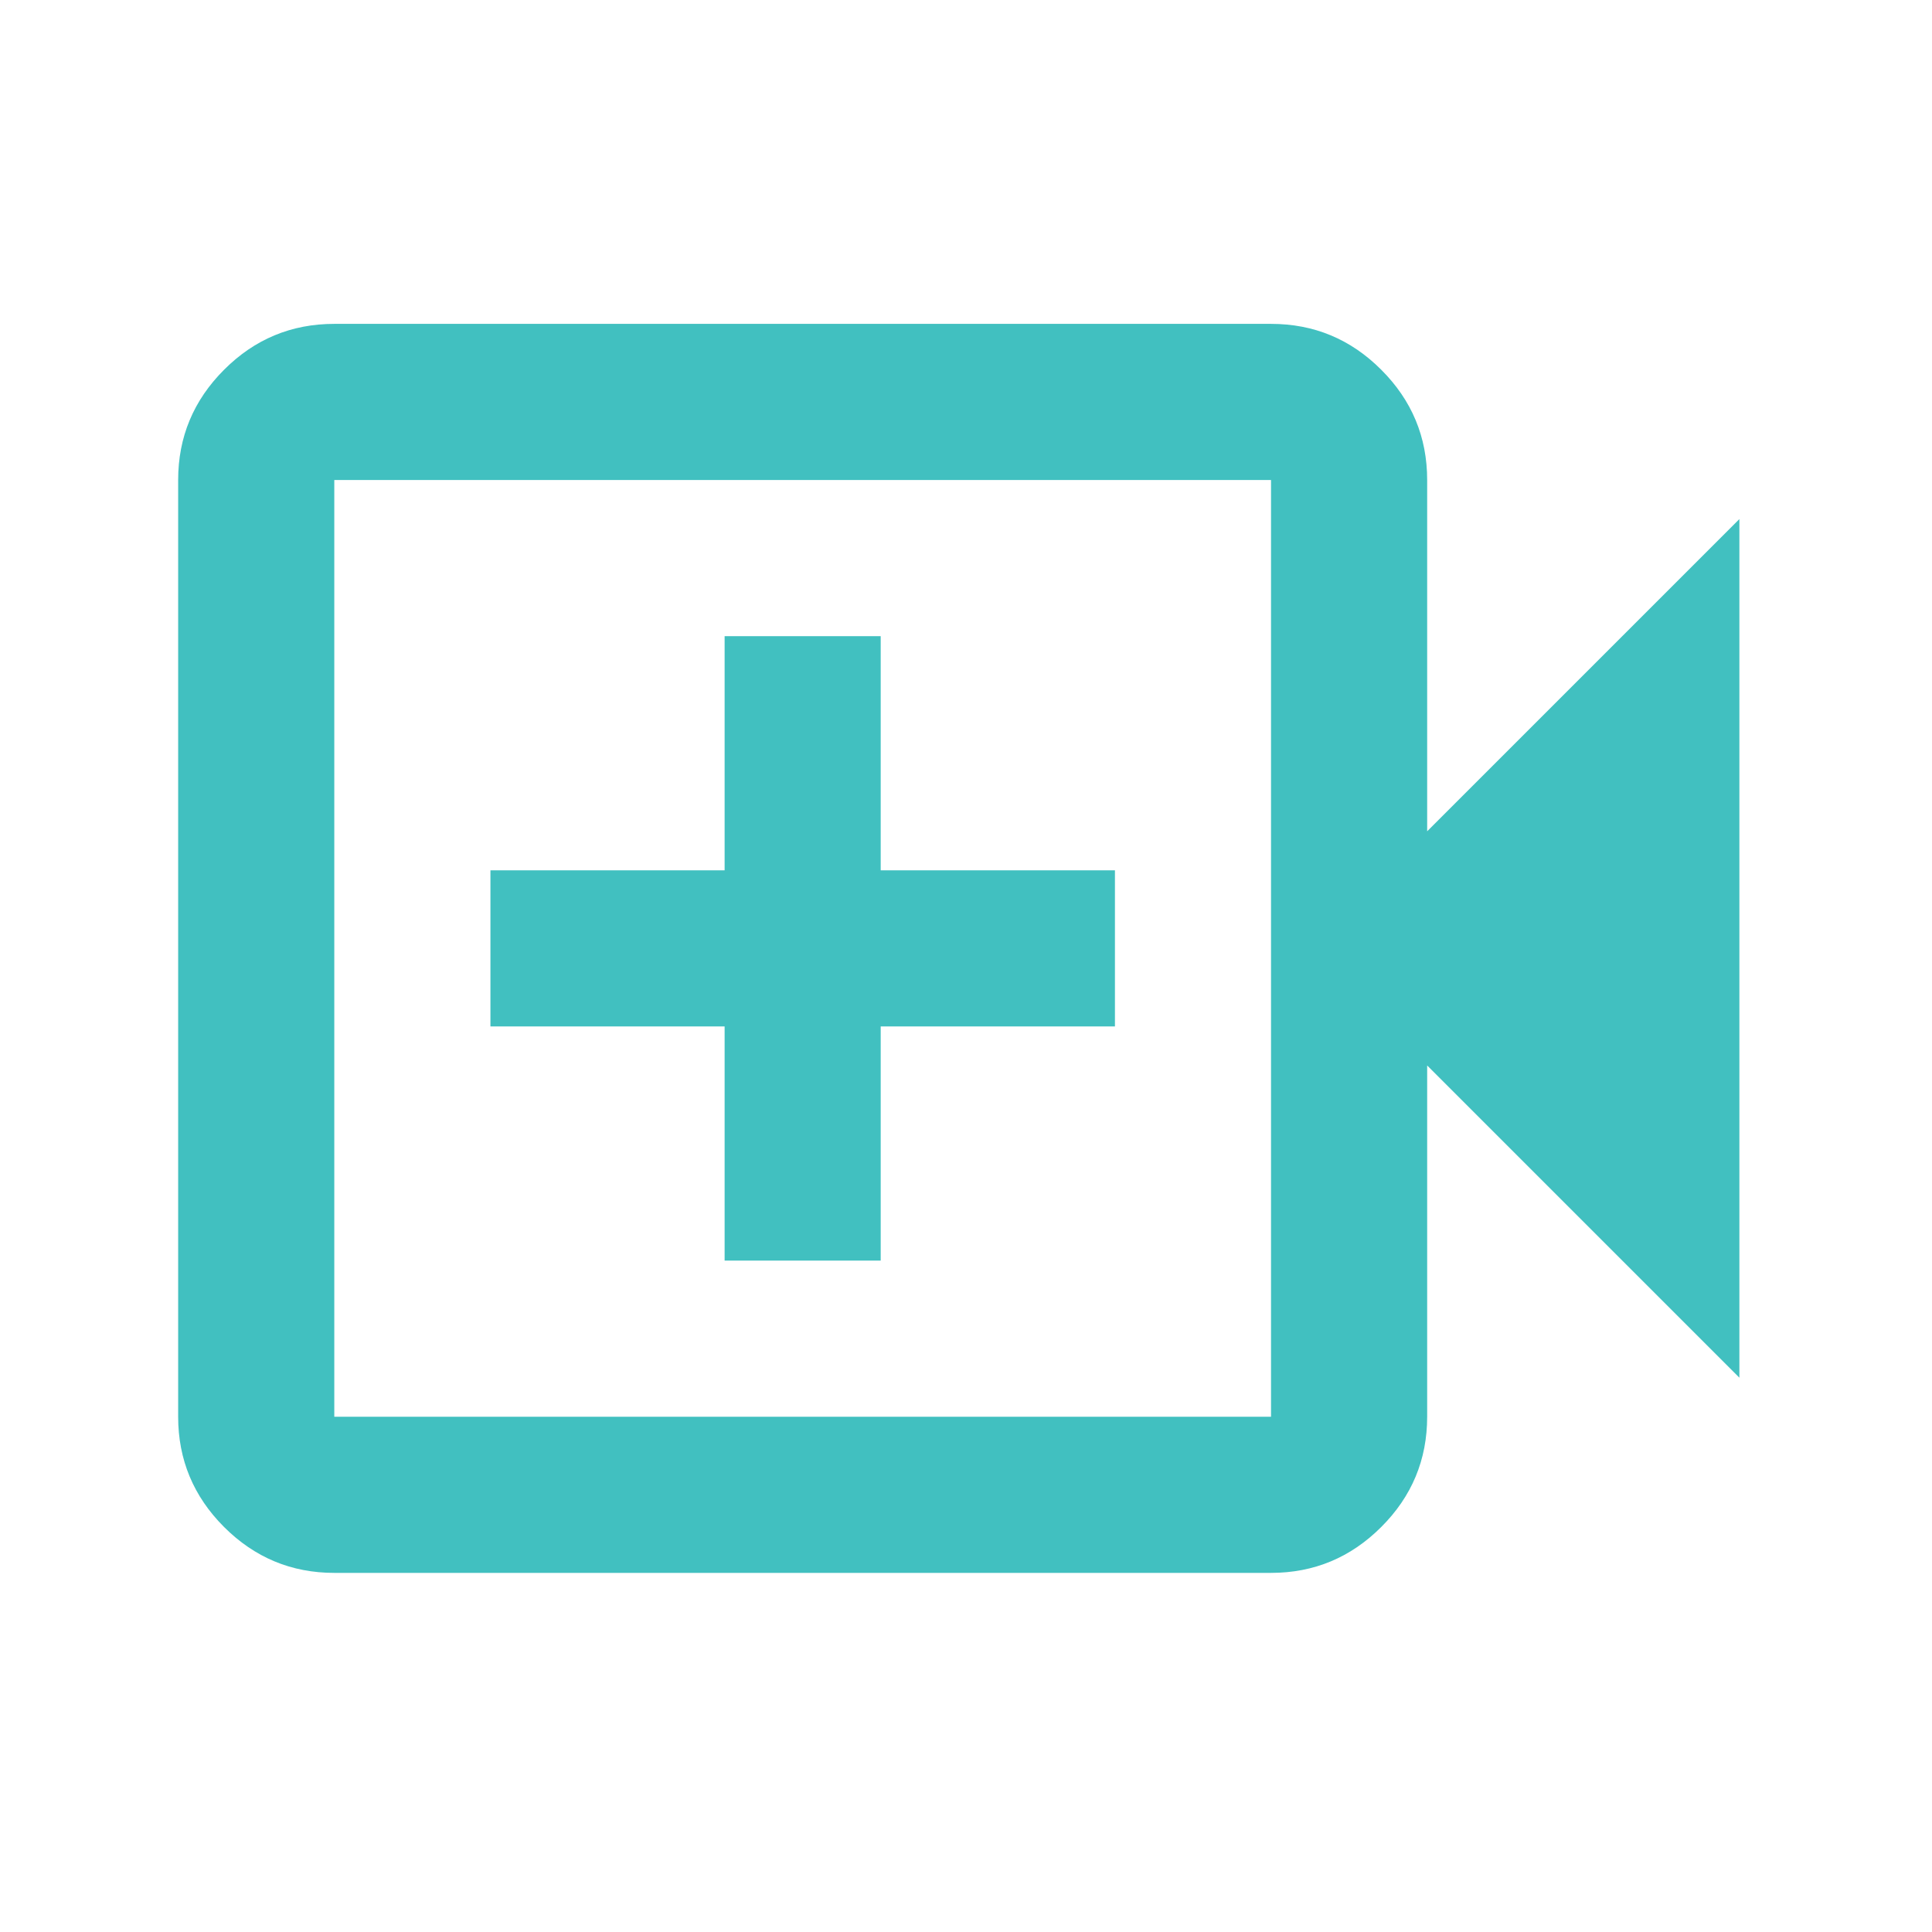 <svg width="33" height="33" viewBox="0 0 33 33" fill="none" xmlns="http://www.w3.org/2000/svg">
<mask id="mask0_2333_60021" style="mask-type:alpha" maskUnits="userSpaceOnUse" x="0" y="0" width="33" height="33">
<rect x="0.377" y="0.199" width="32" height="32" fill="#D9D9D9"/>
</mask>
<g mask="url(#mask0_2333_60021)">
<path d="M12.377 21.532H15.043V17.532H19.044V14.866H15.043V10.866H12.377V14.866H8.377V17.532H12.377V21.532ZM5.71 26.866C4.977 26.866 4.349 26.604 3.827 26.082C3.305 25.56 3.043 24.932 3.043 24.199V8.199C3.043 7.466 3.305 6.838 3.827 6.316C4.349 5.793 4.977 5.532 5.71 5.532H21.71C22.444 5.532 23.071 5.793 23.593 6.316C24.116 6.838 24.377 7.466 24.377 8.199V14.199L29.71 8.866V23.532L24.377 18.199V24.199C24.377 24.932 24.116 25.56 23.593 26.082C23.071 26.604 22.444 26.866 21.71 26.866H5.71ZM5.71 24.199H21.71V8.199H5.71V24.199Z" fill="#41C0C0"/>
</g>
</svg>
